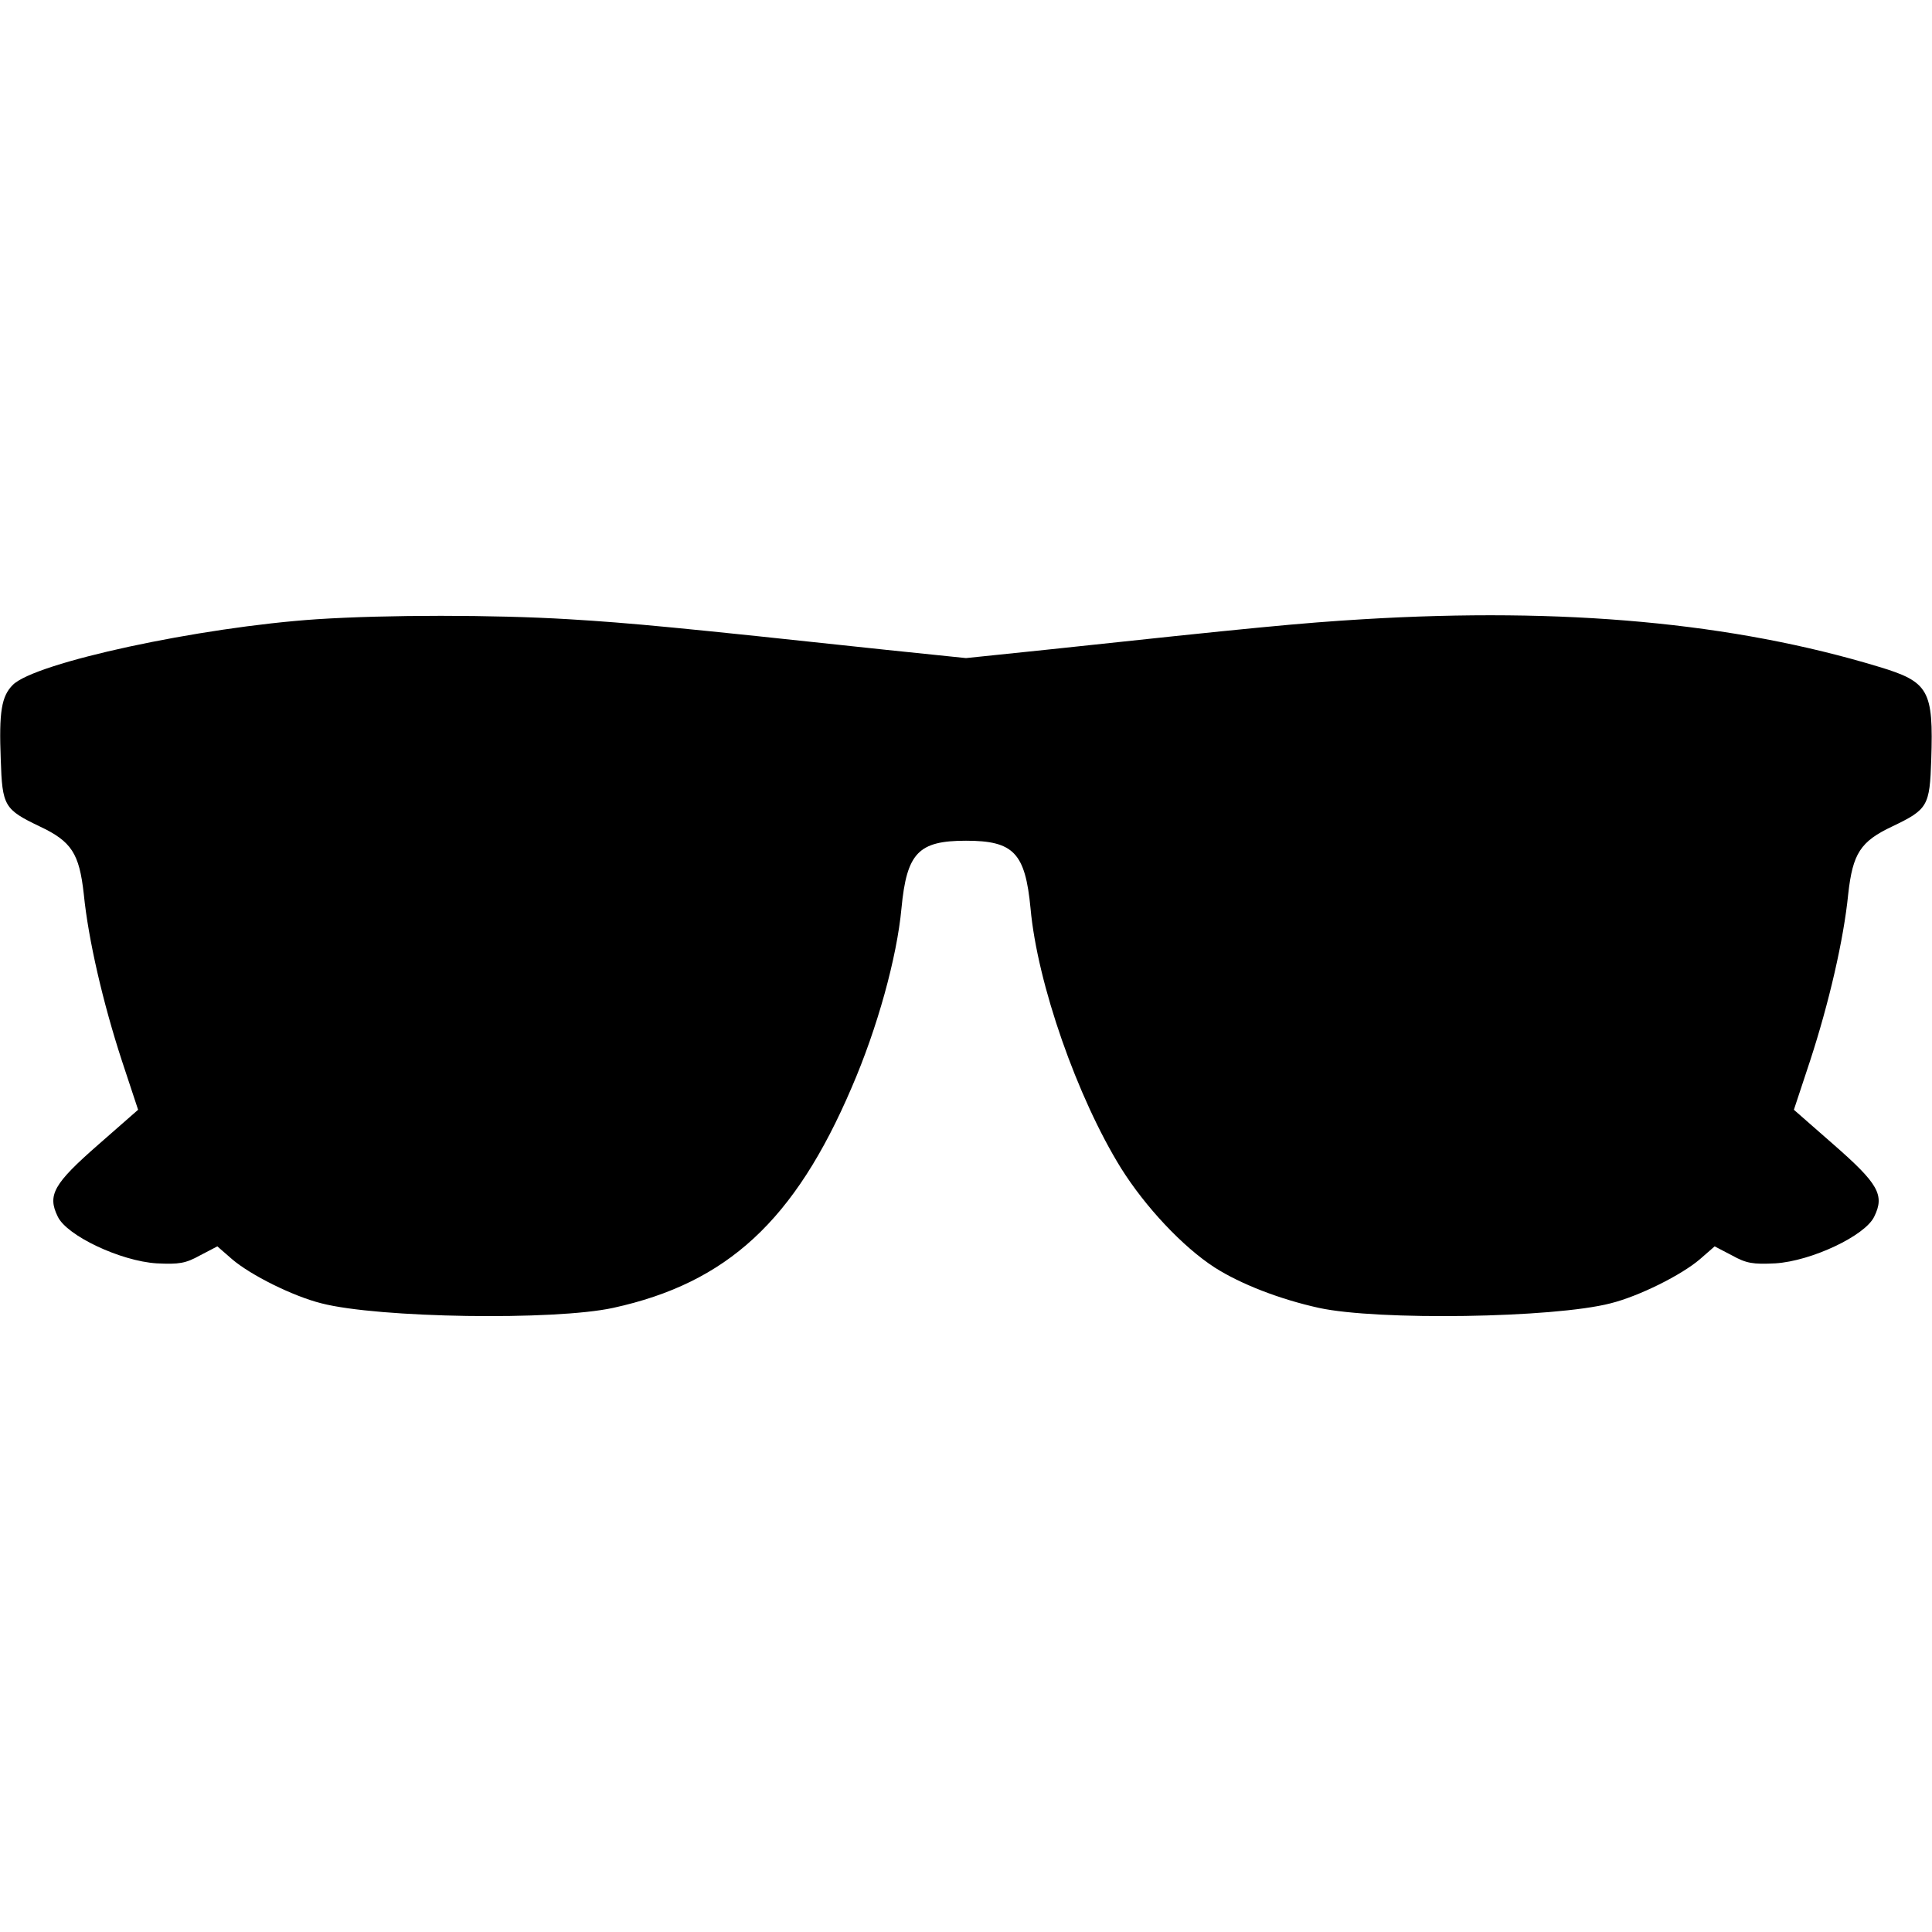 <?xml version="1.0" standalone="no"?>
<!DOCTYPE svg PUBLIC "-//W3C//DTD SVG 20010904//EN"
 "http://www.w3.org/TR/2001/REC-SVG-20010904/DTD/svg10.dtd">
<svg version="1.0" xmlns="http://www.w3.org/2000/svg"
 width="512pt" height="512pt" viewBox="0 0 512 512"
 preserveAspectRatio="xMidYMid meet">

<g transform="translate(0,512) scale(0.1,-0.1)"
fill="#000000" stroke="none">
<path d="M840 3479 c-312 -21 -747 -115 -806 -174 -30 -30 -37 -71 -32 -198 4
-123 9 -132 103 -177 85 -40 105 -72 117 -179 12 -121 51 -289 101 -442 l43
-130 -105 -92 c-119 -104 -136 -134 -108 -191 24 -51 167 -118 262 -124 60 -3
77 0 115 21 l46 24 39 -34 c49 -42 161 -98 237 -117 151 -39 617 -46 773 -12
302 66 481 231 632 584 68 157 120 345 132 475 14 147 45 179 171 179 126 0
157 -32 171 -179 18 -200 124 -502 240 -689 64 -102 163 -208 248 -263 69 -44
172 -84 276 -107 156 -34 622 -27 773 12 76 19 188 75 237 117 l39 34 46 -24
c38 -21 55 -24 115 -21 95 6 238 73 262 124 28 57 11 87 -108 191 l-105 92 43
130 c50 153 89 321 101 442 12 107 32 139 117 179 94 45 99 54 103 177 6 184
-6 206 -139 246 -386 117 -834 158 -1366 126 -166 -10 -290 -22 -841 -81
l-212 -22 -213 22 c-550 59 -674 71 -840 81 -200 12 -481 12 -667 0z"/>
</g>
</svg>

